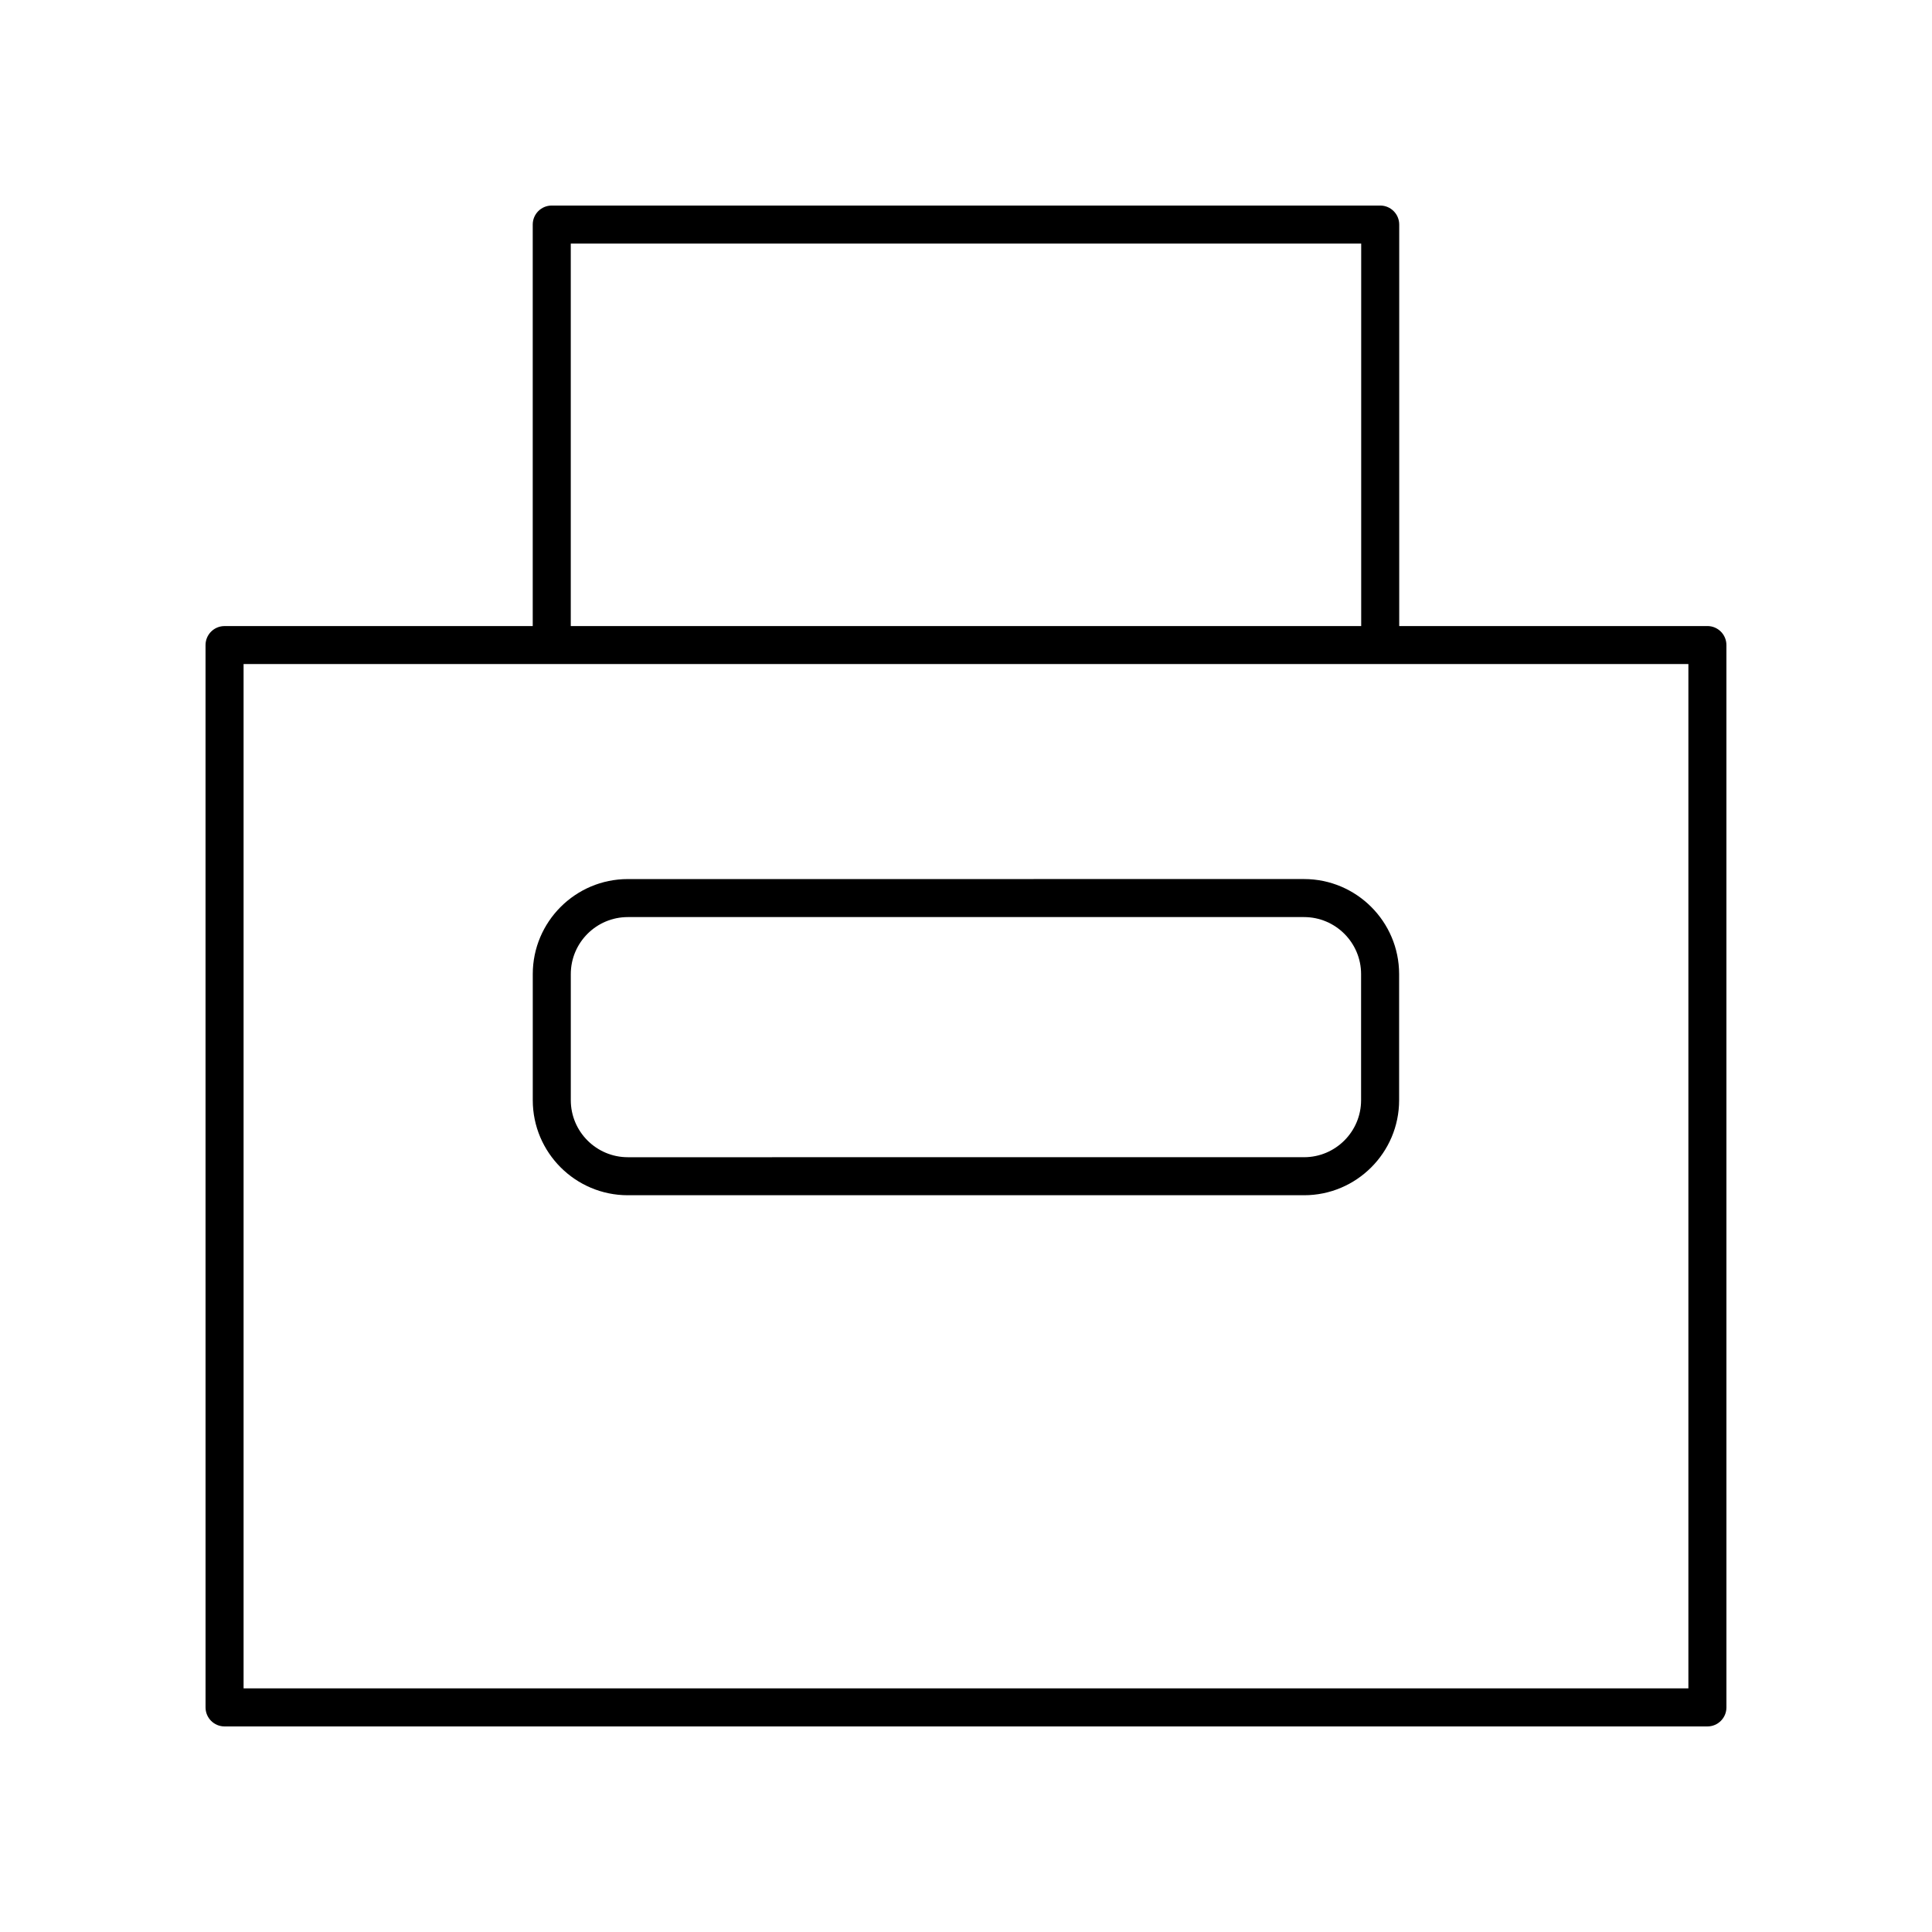 <?xml version="1.0" encoding="UTF-8"?>
<!-- Uploaded to: ICON Repo, www.svgrepo.com, Generator: ICON Repo Mixer Tools -->
<svg fill="#000000" width="800px" height="800px" version="1.1" viewBox="144 144 512 512" xmlns="http://www.w3.org/2000/svg">
 <g>
  <path d="m596.48 309.91h-81.672v-106.4c0-2.781-2.254-5.039-5.039-5.039h-219.55c-2.781 0-5.039 2.254-5.039 5.039v106.4l-81.672 0.004c-2.781 0-5.039 2.254-5.039 5.039l0.004 281.53c0 2.781 2.254 5.039 5.039 5.039h392.97c2.781 0 5.039-2.254 5.039-5.039l-0.004-281.54c0-2.781-2.258-5.035-5.039-5.035zm-301.22-101.36h209.47v101.36h-209.47zm296.18 382.89h-382.89v-271.46h382.89z"/>
  <path d="m310.38 460.75h179.21c13.891 0 25.191-11.301 25.191-25.191v-33.41c0-13.891-11.301-25.191-25.191-25.191l-179.21 0.004c-13.891 0-25.191 11.301-25.191 25.191v33.41c0 13.887 11.301 25.188 25.191 25.188zm-15.113-58.602c0-8.336 6.781-15.113 15.113-15.113h179.21c8.336 0 15.113 6.781 15.113 15.113v33.41c0 8.336-6.781 15.113-15.113 15.113l-179.21 0.004c-8.336 0-15.113-6.781-15.113-15.113z"/>
 </g>
</svg>